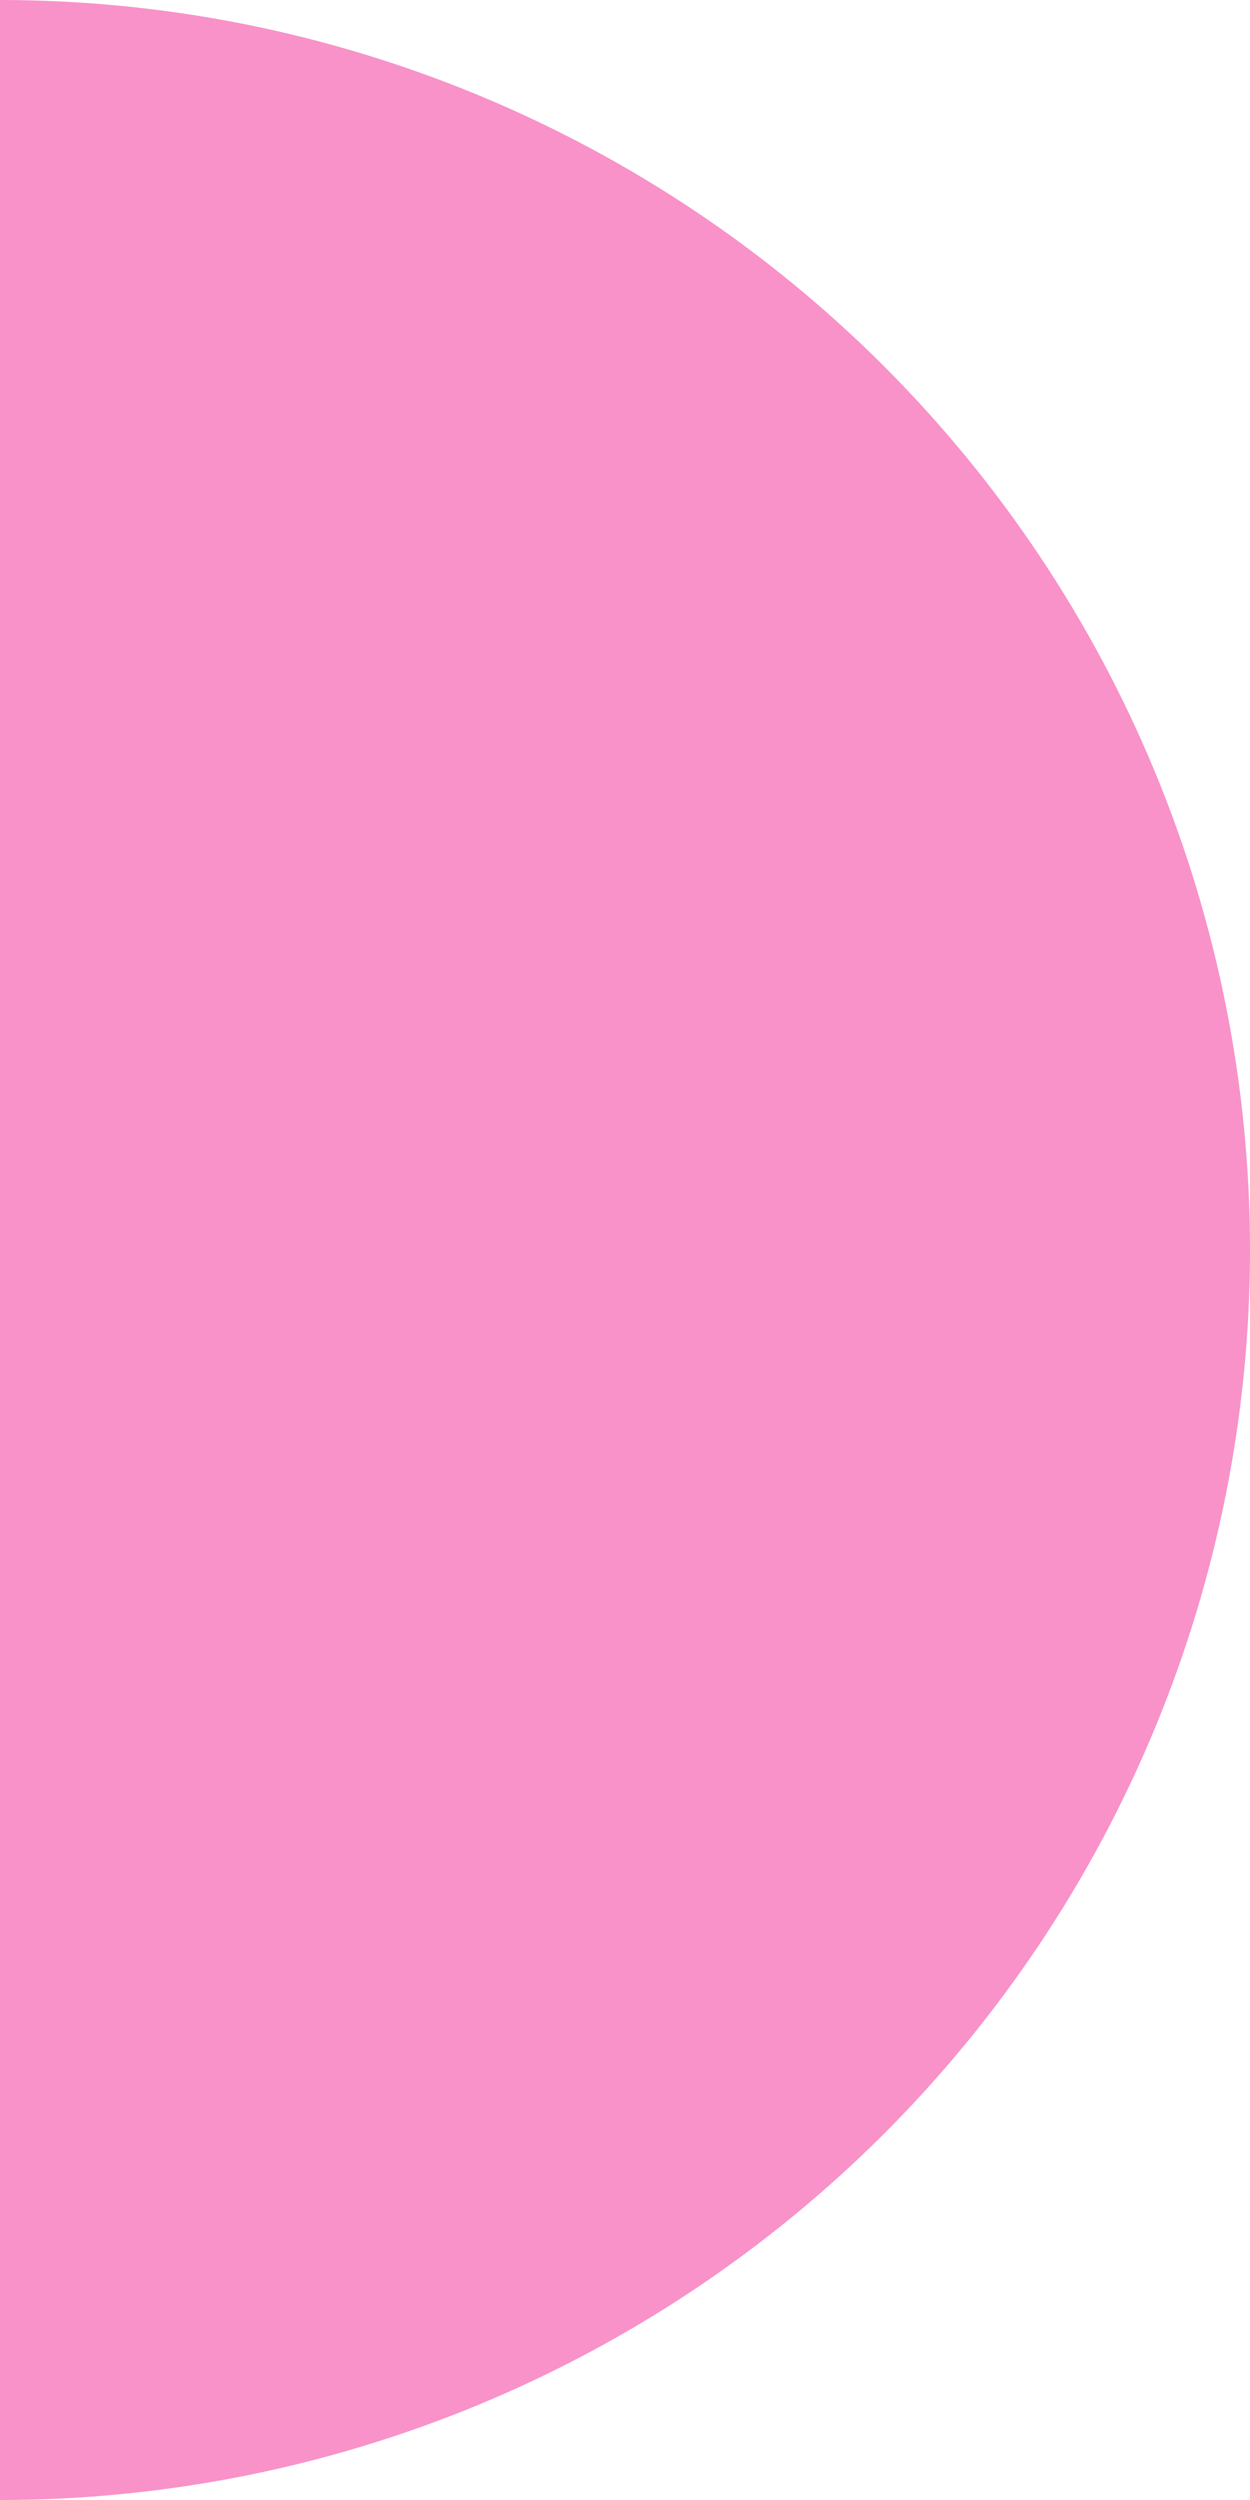 <svg width="43" height="86" viewBox="0 0 43 86" fill="none" xmlns="http://www.w3.org/2000/svg">
  <path
    d="M0 86C5.647 86 11.238 84.888 16.455 82.727C21.672 80.566 26.413 77.398 30.406 73.406C34.398 69.413 37.566 64.672 39.727 59.455C41.888 54.238 43 48.647 43 43C43 37.353 41.888 31.762 39.727 26.545C37.566 21.328 34.398 16.587 30.406 12.594C26.413 8.601 21.672 5.434 16.455 3.273C11.238 1.112 5.647 -2.46831e-07 0 0V86Z"
    fill="#F892C9" />
</svg>